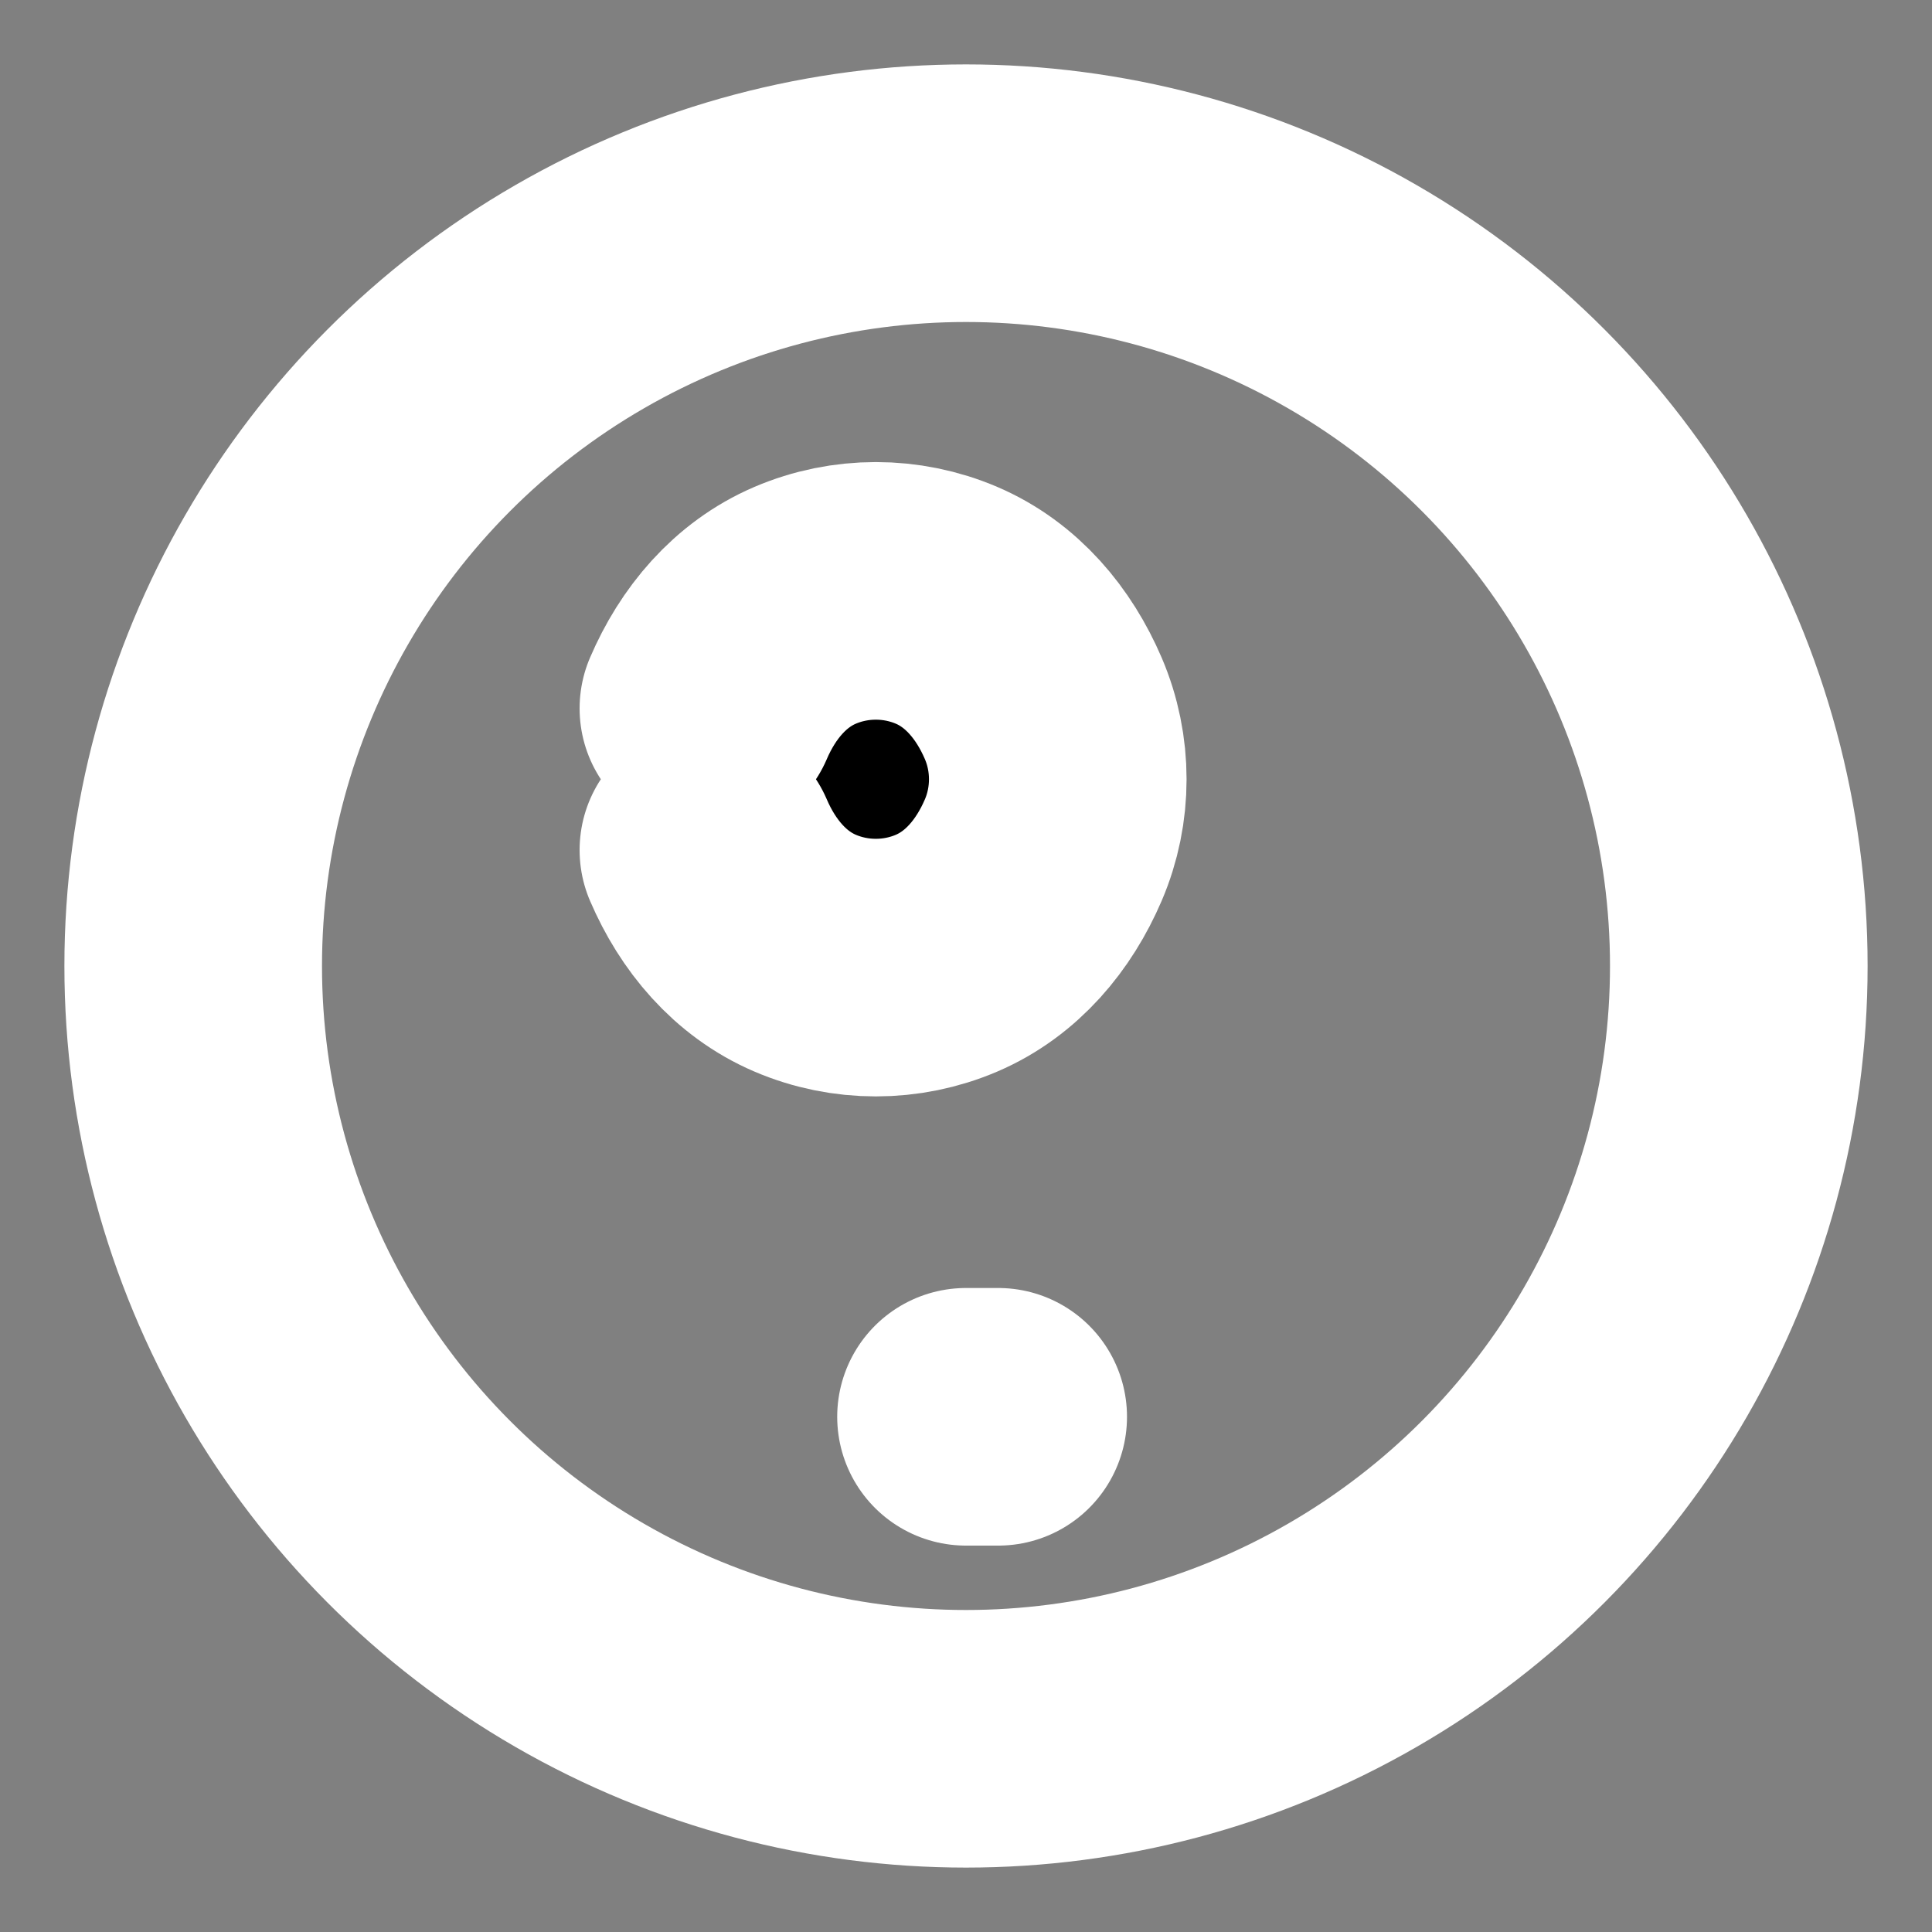 <svg width="30" height="30" viewBox="0 0 30 30" xmlns="http://www.w3.org/2000/svg">
  <rect x="0" y="0" width="30" height="30" fill="#808080" stroke="none"/>
  <circle cx="15" cy="15" r="12" stroke="#FFFFFF" stroke-width="4" fill="none"/>
  <path d="M11 11C11.3 10.3 11.8 9.7 12.5 9.4C13.2 9.1 14 9.1 14.7 9.4C15.4 9.7 15.9 10.3 16.2 11C16.5 11.7 16.5 12.5 16.2 13.2C15.9 13.9 15.4 14.5 14.7 14.8C14 15.1 13.2 15.1 12.5 14.8C11.8 14.5 11.3 13.9 11 13.2" stroke="#FFFFFF" stroke-width="4" stroke-linecap="round" stroke-linejoin="round"/>
  <path d="M15 22H15.5" stroke="#FFFFFF" stroke-width="4" stroke-linecap="round"/>
</svg>